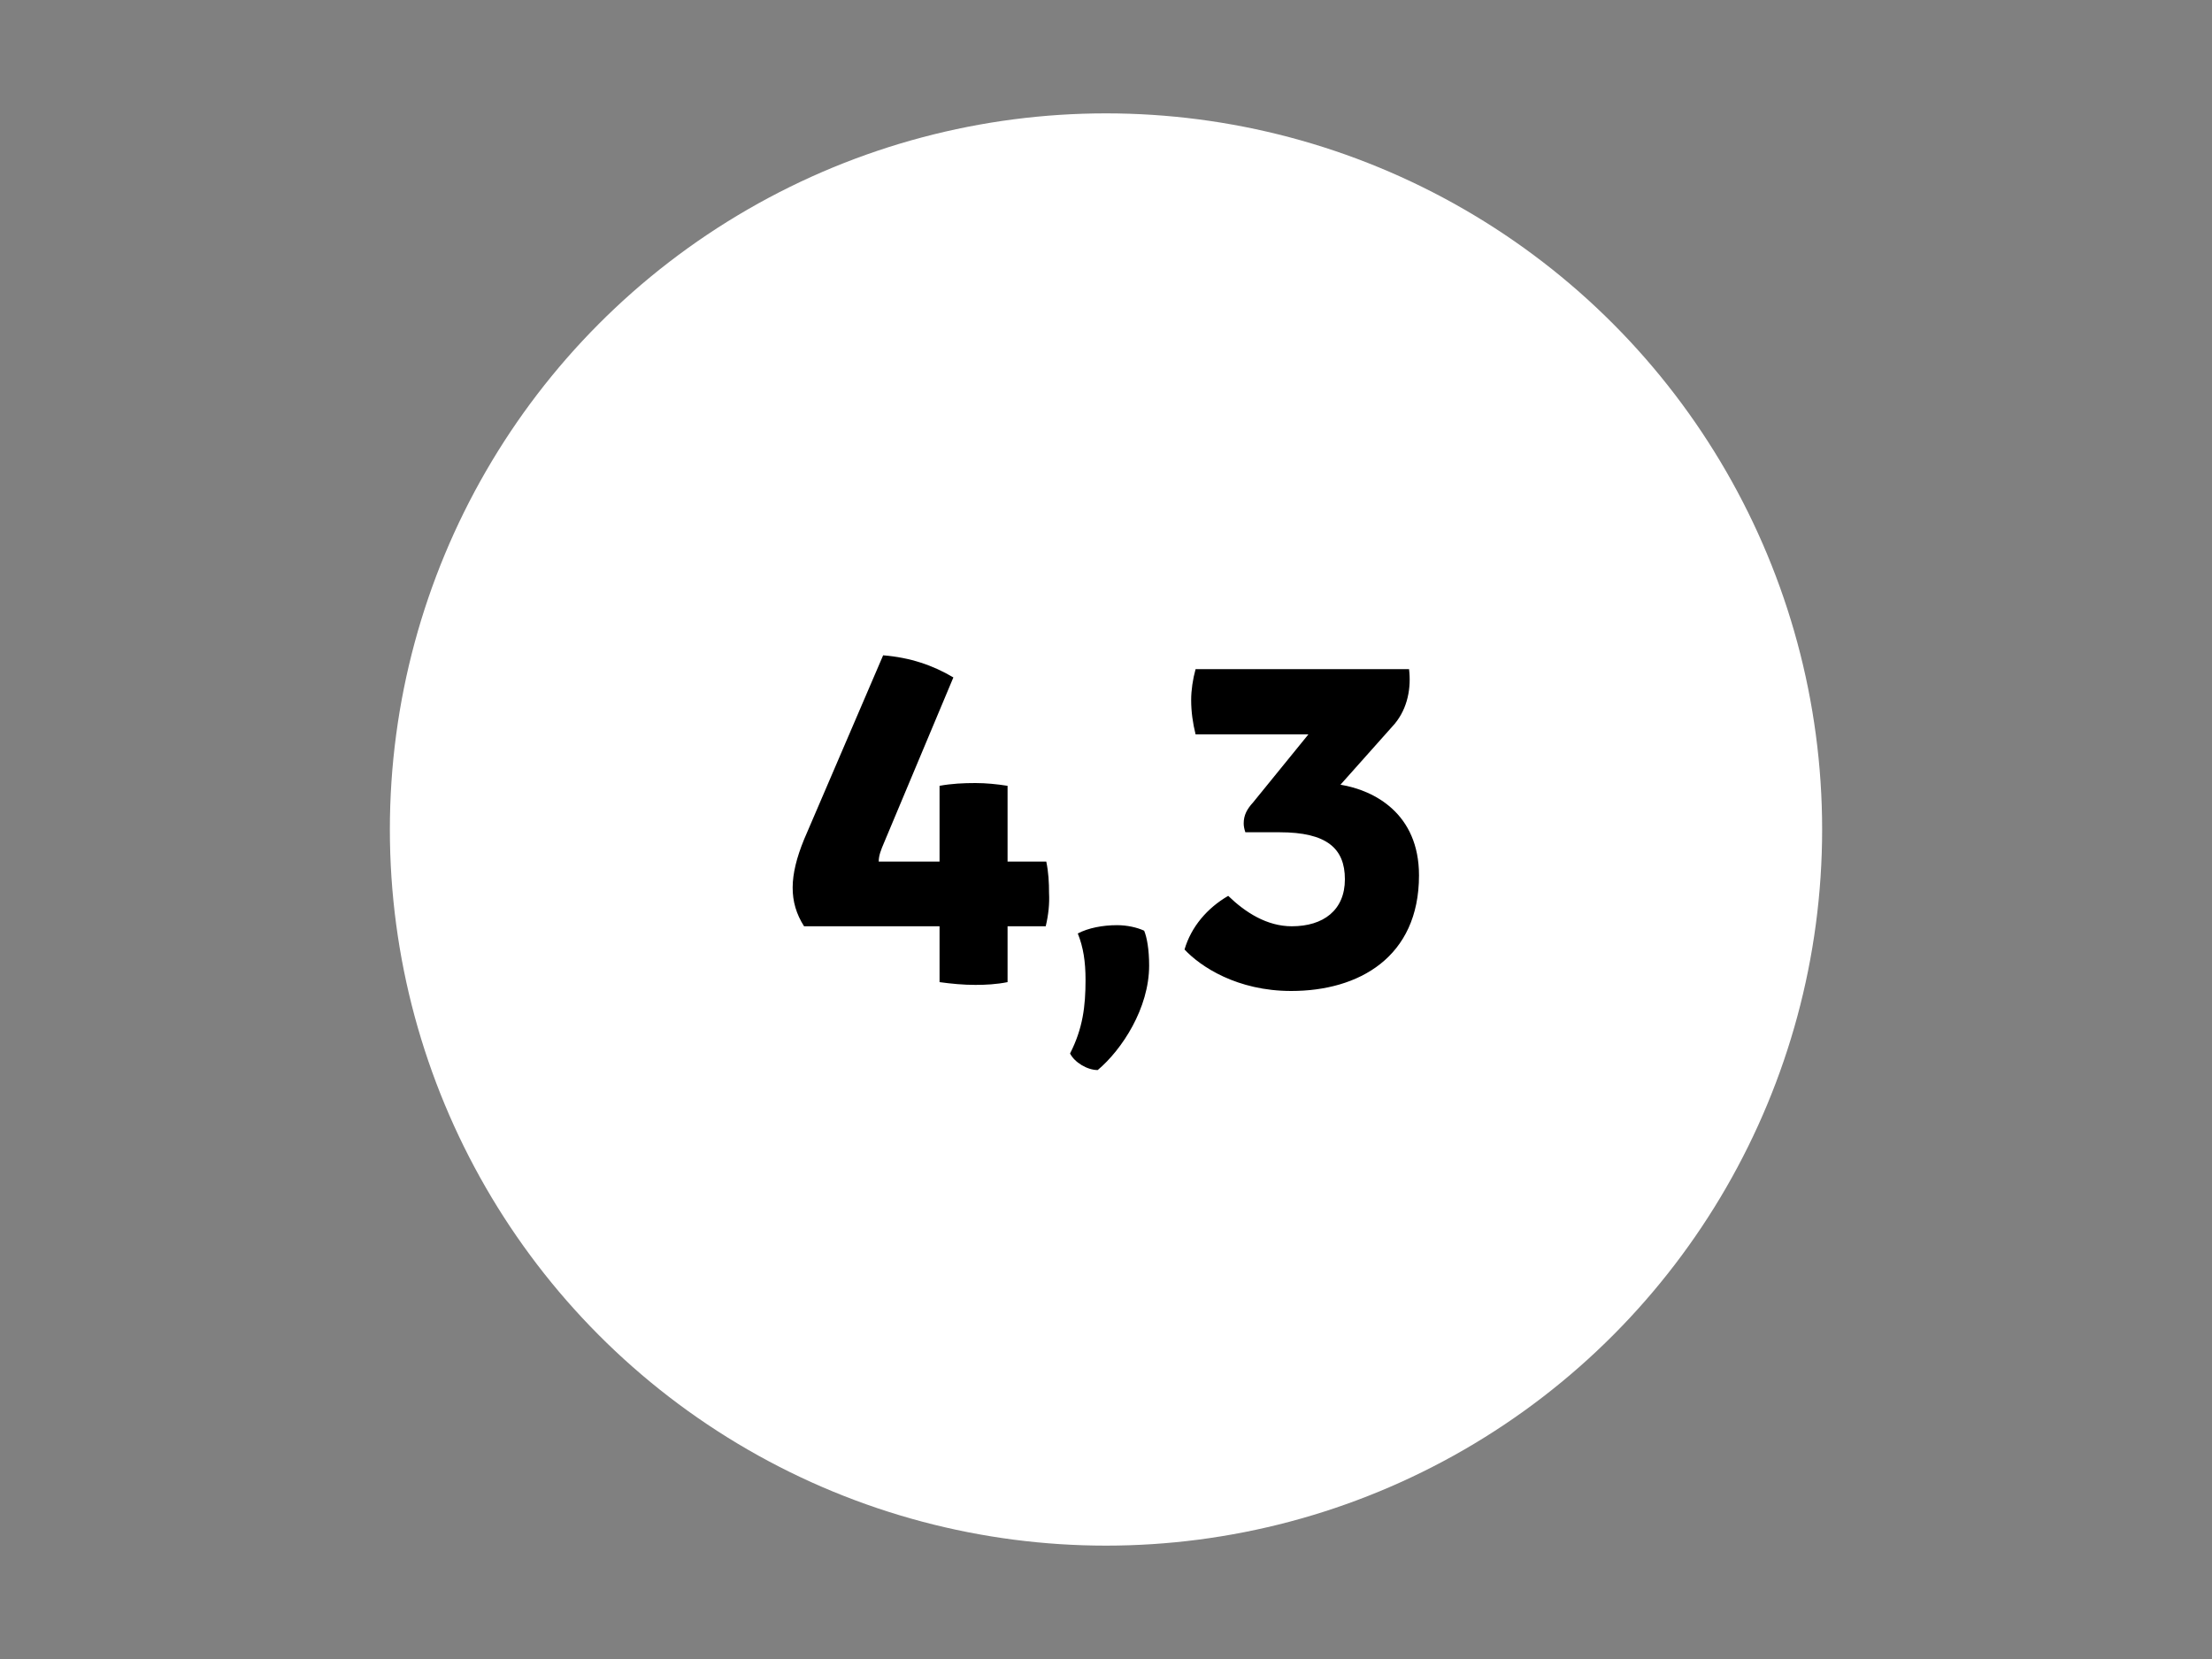 <?xml version="1.0" encoding="UTF-8"?>
<svg xmlns="http://www.w3.org/2000/svg" xmlns:xlink="http://www.w3.org/1999/xlink" version="1.1" id="a" x="0px" y="0px" viewBox="0 0 400 300" style="enable-background:new 0 0 400 300;" xml:space="preserve">
<rect x="0" y="0" width="400" height="300" fill="#808080" stroke="none"/>
<style type="text/css">
	.st0{fill:#FFFFFF;}
</style>
<circle id="c" class="st0" cx="200" cy="150" r="129.5"></circle>
<g id="e">
	<path d="M189.1,167.5h-6.9v10.1c-2,0.4-4,0.5-5.8,0.5c-2.2,0-4.3-0.2-6.5-0.5v-10.1h-24.5c-2.8-4.4-2.7-9.1,0-15.7l14.3-33.3   c4.9,0.4,9,1.8,12.7,4l-12.5,29.8c-0.6,1.4-1,2.4-1,3.5h11v-13.7c2.2-0.4,4.3-0.5,6.5-0.5c1.9,0,3.9,0.2,5.8,0.5v13.7h7   c0.4,1.9,0.5,3.8,0.5,5.7C189.8,163.4,189.6,165.4,189.1,167.5z M193.5,190.5c2.3-4.5,2.8-8.5,2.8-13.3c0-3.3-0.4-5.9-1.4-8.4   c1.9-1,4.5-1.5,7.1-1.5c1.8,0,3.6,0.4,4.9,1c0.5,1.2,0.9,3.4,0.9,6.3c0,7.7-4.9,15.2-9.3,18.9C196.6,193.5,194.3,192.1,193.5,190.5   L193.5,190.5z M214.2,171.7c1.2-4.1,4.1-7.5,7.9-9.7c3.1,3,7,5.5,11.5,5.5c5.7,0,9.6-2.9,9.6-8.5s-3.3-8.5-11.8-8.5h-6.2   c-0.2-0.6-0.3-1.1-0.3-1.6c0-1.5,0.6-2.6,1.7-3.8l10-12.3h-20.4c-0.5-2-0.8-4.1-0.8-6.2c0-1.8,0.3-3.8,0.8-5.6h38.6   c0.4,3.3-0.2,7-2.6,9.9l-9.8,11c6.1,1,14.2,5.2,14.2,16.4c0,14.8-10.9,20.9-23.1,20.9C223.7,179.2,217.1,174.8,214.2,171.7   L214.2,171.7z"></path>
</g>
</svg>
